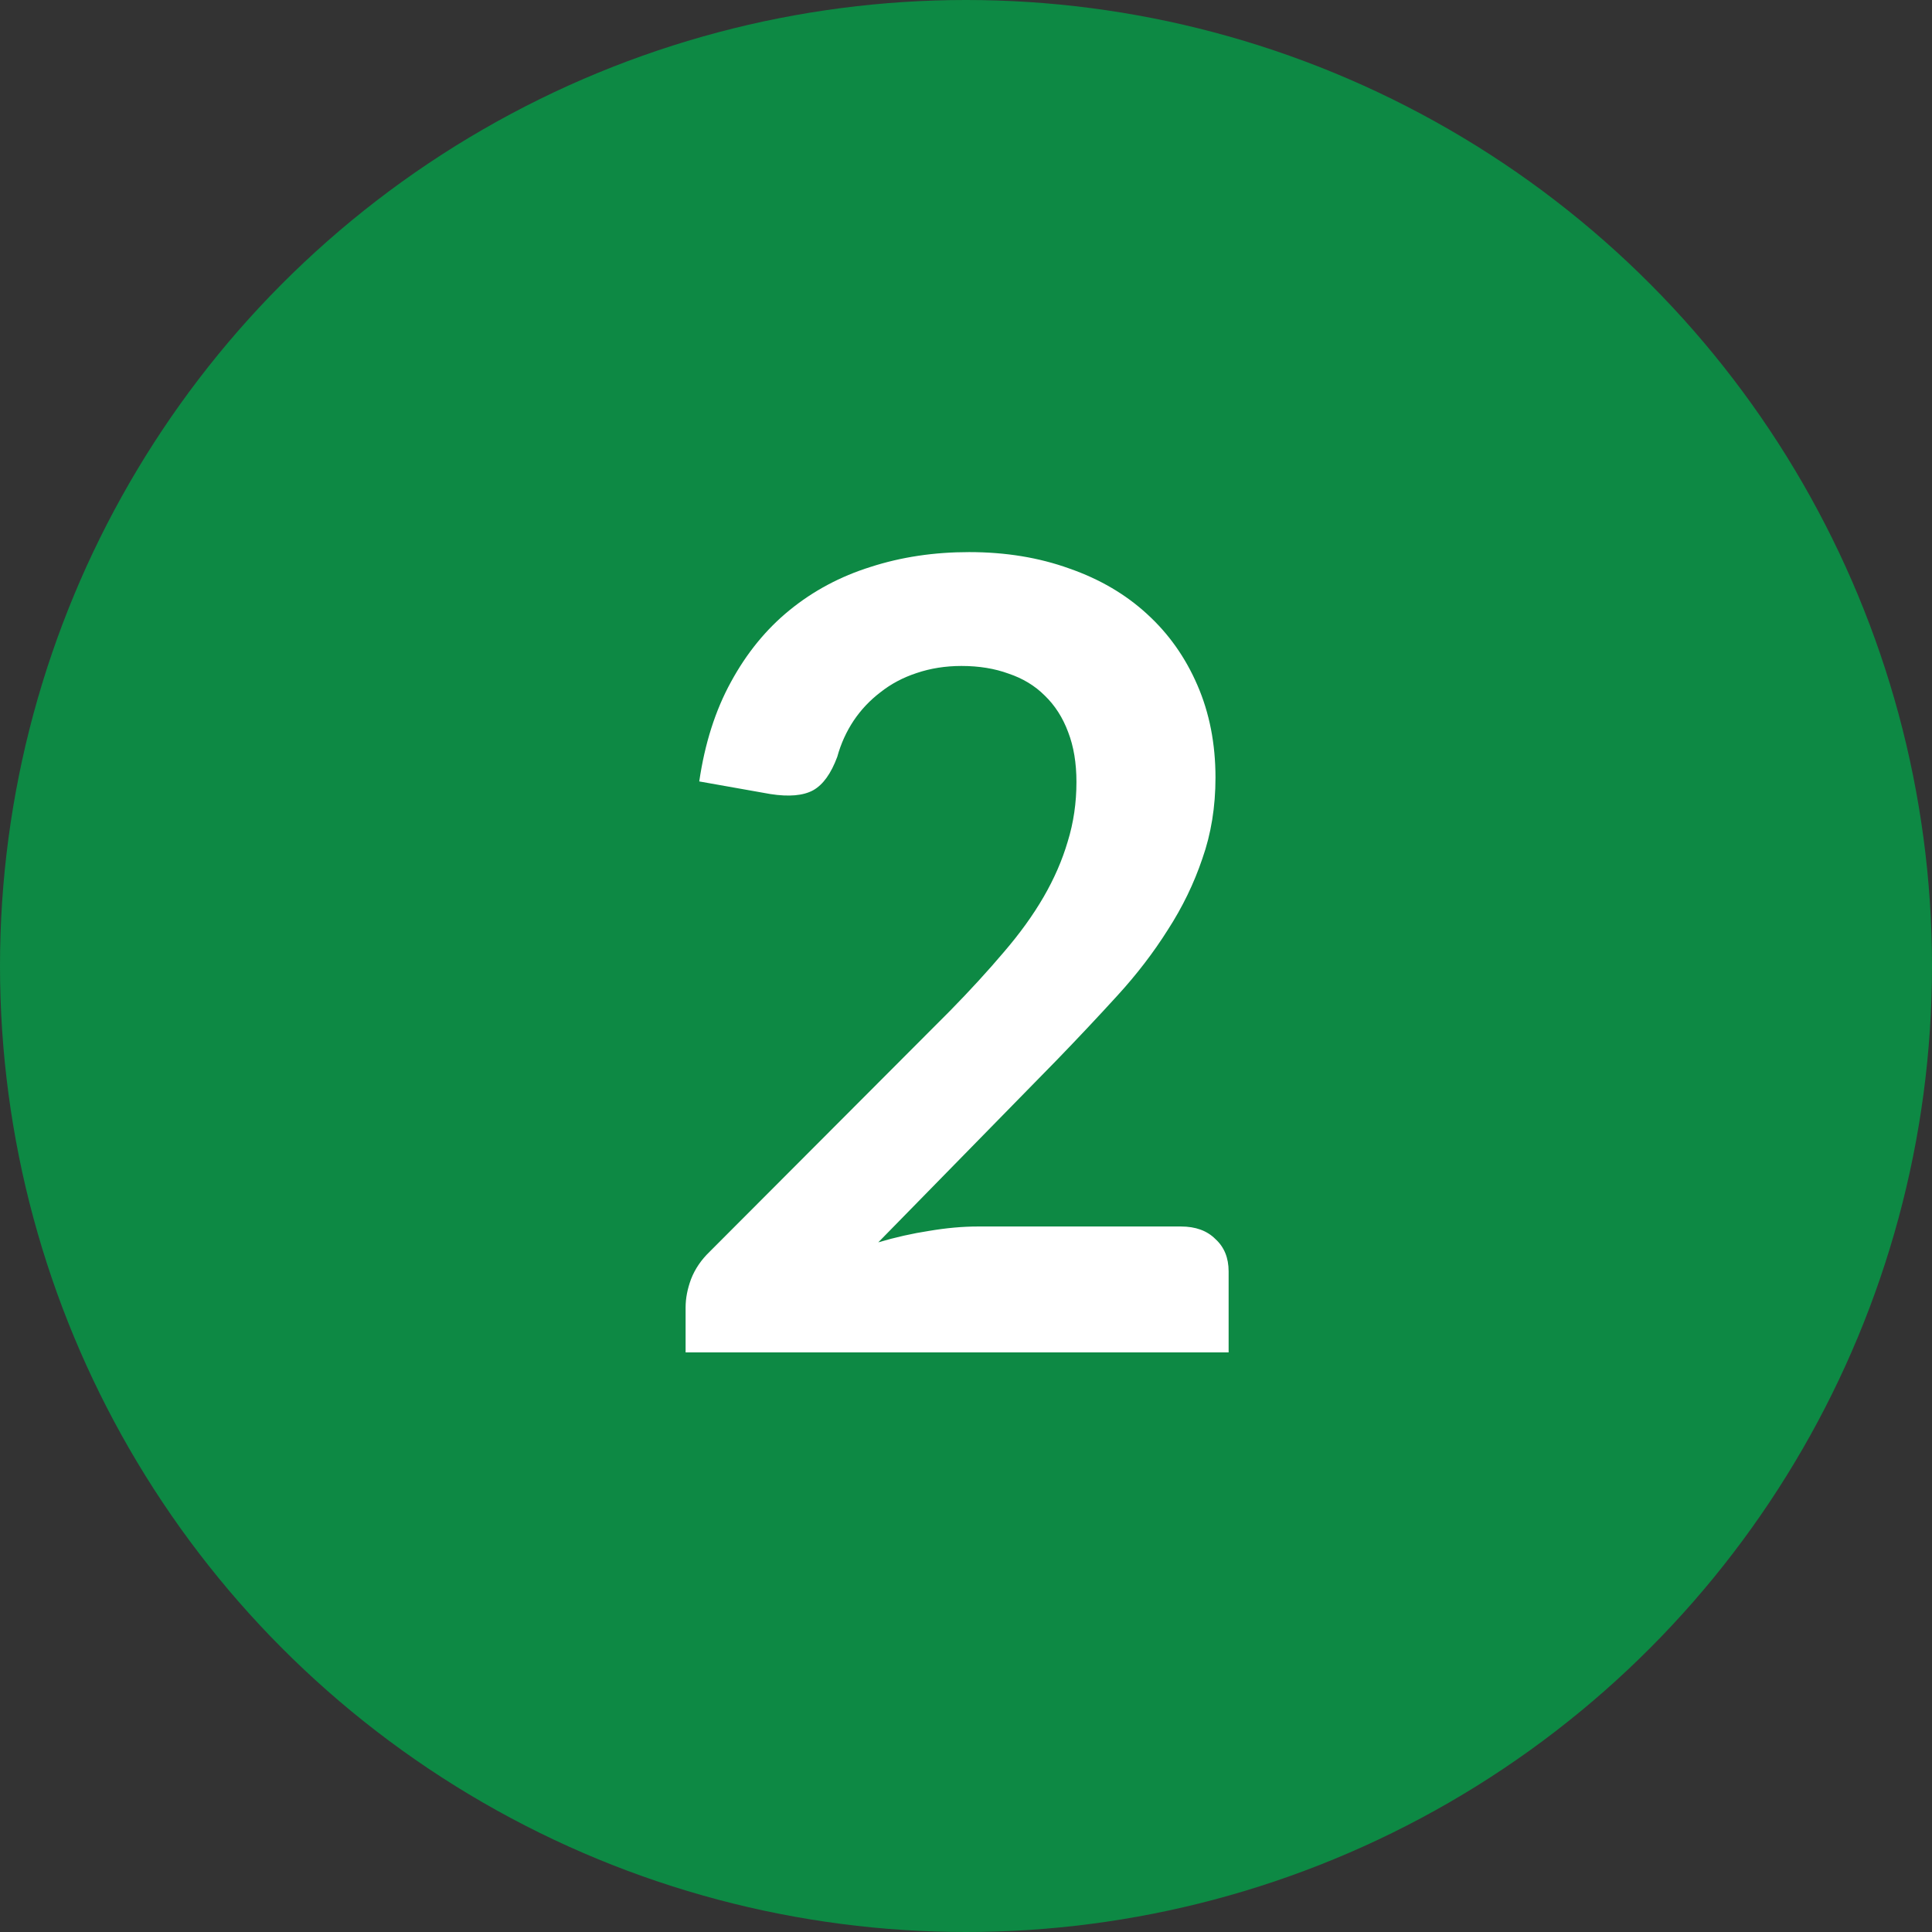 <?xml version="1.0" encoding="UTF-8" standalone="no"?>
<svg xmlns="http://www.w3.org/2000/svg" fill="none" height="30" viewBox="0 0 30 30" width="30">
  
  <rect x="0" y="0" width="30" height="30" fill="#333333" stroke="none"/>
  
  <circle cx="15" cy="15" fill="#0D8944" r="15"/>
  
  <path d="M18.338 19.045C18.565 19.045 18.744 19.11 18.874 19.241C19.01 19.365 19.078 19.532 19.078 19.742V21H10.646V20.303C10.646 20.161 10.674 20.014 10.731 19.861C10.793 19.702 10.89 19.561 11.02 19.436L14.752 15.696C15.063 15.379 15.341 15.075 15.585 14.787C15.834 14.498 16.041 14.211 16.205 13.928C16.369 13.645 16.494 13.358 16.579 13.069C16.67 12.775 16.715 12.466 16.715 12.143C16.715 11.848 16.672 11.591 16.587 11.37C16.503 11.143 16.381 10.953 16.222 10.8C16.069 10.647 15.882 10.534 15.661 10.46C15.446 10.381 15.202 10.341 14.93 10.341C14.681 10.341 14.448 10.378 14.233 10.451C14.023 10.52 13.836 10.619 13.672 10.749C13.508 10.874 13.369 11.021 13.255 11.191C13.142 11.361 13.057 11.548 13.001 11.752C12.904 12.013 12.78 12.185 12.627 12.271C12.473 12.355 12.252 12.375 11.963 12.33L10.858 12.134C10.944 11.545 11.108 11.03 11.351 10.588C11.595 10.14 11.898 9.769 12.261 9.474C12.629 9.174 13.049 8.95 13.519 8.803C13.995 8.649 14.505 8.573 15.049 8.573C15.616 8.573 16.134 8.658 16.605 8.828C17.075 8.992 17.477 9.227 17.811 9.534C18.146 9.839 18.407 10.208 18.593 10.639C18.78 11.069 18.874 11.548 18.874 12.075C18.874 12.528 18.806 12.948 18.67 13.333C18.54 13.718 18.361 14.087 18.134 14.438C17.913 14.789 17.653 15.129 17.352 15.458C17.052 15.787 16.738 16.121 16.409 16.461L13.638 19.291C13.904 19.212 14.168 19.153 14.428 19.113C14.695 19.068 14.947 19.045 15.185 19.045H18.338Z" fill="white"/>
  
</svg>
